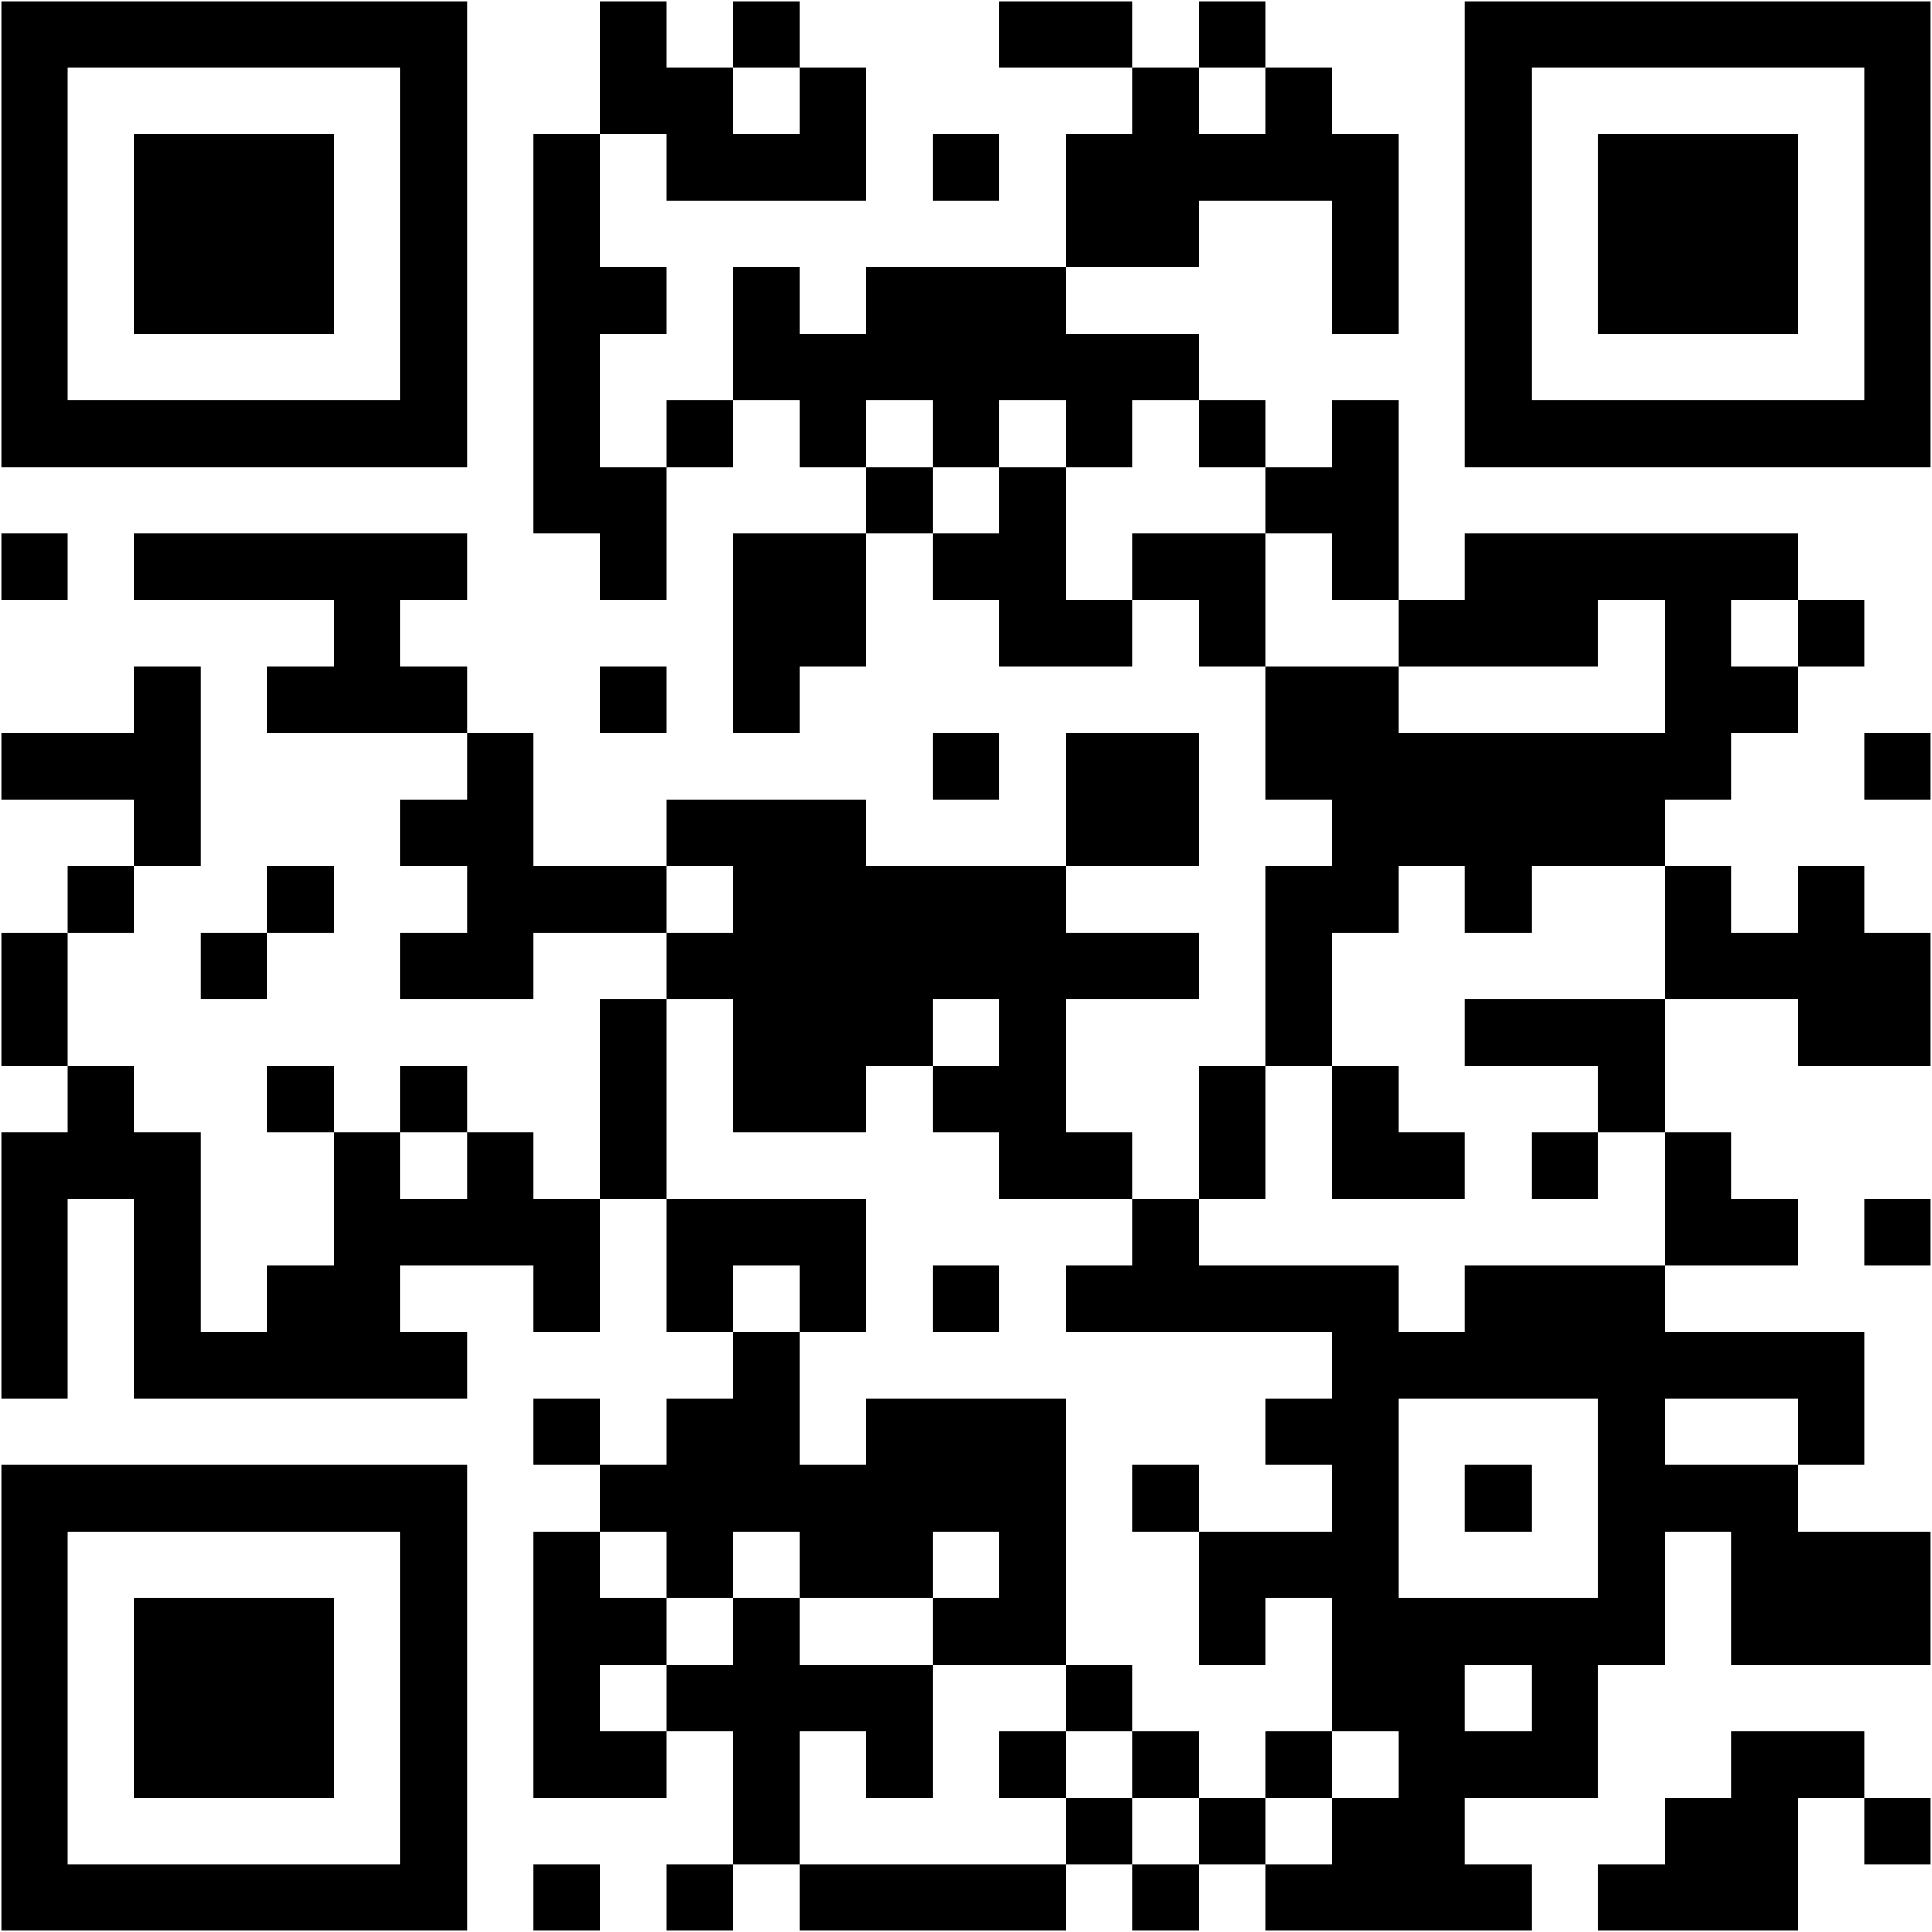 <?xml version="1.0" encoding="UTF-8"?>
<svg xmlns="http://www.w3.org/2000/svg" width="356" height="356" viewBox="0 0 356 356" fill="none">
  <path fill-rule="evenodd" clip-rule="evenodd" d="M110.56 0.211V24.733H98.299V98.3H110.56V110.561H122.821V86.039H135.082V73.778H147.343V86.039H159.604V98.3H135.082V135.083H147.343V122.822H159.604V98.3H171.866V110.561H184.127V122.822H208.649V110.561H220.91V122.822H233.171V147.344H245.432V159.605H233.171V196.389H220.91V220.911H208.649V208.65H196.388V184.128H220.91V171.866H196.388V159.605H220.91V135.083H196.388V159.605H159.604V147.344H122.821V159.605H98.299V135.083H86.038V122.822H73.777V110.561H86.038V98.3H24.732V110.561H61.516V122.822H49.254V135.083H86.038V147.344H73.777V159.605H86.038V171.866H73.777V184.128H98.299V171.866H122.821V184.128H110.56V220.911H98.299V208.65H86.038V196.389H73.777V208.65H61.516V196.389H49.254V208.65H61.516V233.172H49.254V245.433H36.993V208.65H24.732V196.389H12.471V171.866H24.732V159.605H36.993V122.822H24.732V135.083H0.21V147.344H24.732V159.605H12.471V171.866H0.21V196.389H12.471V208.65H0.21V257.694H12.471V220.911H24.732V257.694H86.038V245.433H73.777V233.172H98.299V245.433H110.56V220.911H122.821V245.433H135.082V257.694H122.821V269.955H110.56V257.694H98.299V269.955H110.56V282.216H98.299V331.261H122.821V319H135.082V343.522H122.821V355.783H135.082V343.522H147.343V355.783H196.388V343.522H208.649V355.783H220.91V343.522H233.171V355.783H282.215V343.522H269.954V331.261H294.477V306.739H306.738V282.216H318.999V306.739H355.782V282.216H331.26V269.955H343.521V245.433H306.738V233.172H331.26V220.911H318.999V208.65H306.738V184.128H331.26V196.389H355.782V171.866H343.521V159.605H331.26V171.866H318.999V159.605H306.738V147.344H318.999V135.083H331.26V122.822H343.521V110.561H331.26V98.3H269.954V110.561H257.693V73.778H245.432V86.039H233.171V73.778H220.91V61.517H196.388V49.255H220.91V36.994H245.432V61.517H257.693V24.733H245.432V12.472H233.171V0.211H220.91V12.472H208.649V0.211H184.127V12.472H208.649V24.733H196.388V49.255H159.604V61.517H147.343V49.255H135.082V73.778H122.821V86.039H110.56V61.517H122.821V49.255H110.56V24.733H122.821V36.994H159.604V12.472H147.343V0.211H135.082V12.472H122.821V0.211H110.56ZM135.082 12.472V24.733H147.343V12.472H135.082ZM220.91 12.472V24.733H233.171V12.472H220.91ZM171.866 24.733V36.994H184.127V24.733H171.866ZM159.604 73.778V86.039H171.866V98.3H184.127V86.039H196.388V110.561H208.649V98.3H233.171V122.822H257.693V135.083H306.738V110.561H294.477V122.822H257.693V110.561H245.432V98.3H233.171V86.039H220.91V73.778H208.649V86.039H196.388V73.778H184.127V86.039H171.866V73.778H159.604ZM0.21 98.3V110.561H12.471V98.3H0.21ZM318.999 110.561V122.822H331.26V110.561H318.999ZM110.56 122.822V135.083H122.821V122.822H110.56ZM171.866 135.083V147.344H184.127V135.083H171.866ZM343.521 135.083V147.344H355.782V135.083H343.521ZM49.254 159.605V171.866H36.993V184.128H49.254V171.866H61.516V159.605H49.254ZM122.821 159.605V171.866H135.082V159.605H122.821ZM257.693 159.605V171.866H245.432V196.389H233.171V220.911H220.91V233.172H257.693V245.433H269.954V233.172H306.738V208.65H294.477V196.389H269.954V184.128H306.738V159.605H282.215V171.866H269.954V159.605H257.693ZM122.821 184.128V220.911H159.604V245.433H147.343V233.172H135.082V245.433H147.343V269.955H159.604V257.694H196.388V306.739H171.866V294.478H184.127V282.216H171.866V294.478H147.343V282.216H135.082V294.478H122.821V282.216H110.56V294.478H122.821V306.739H110.56V319H122.821V306.739H135.082V294.478H147.343V306.739H171.866V331.261H159.604V319H147.343V343.522H196.388V331.261H208.649V343.522H220.91V331.261H233.171V343.522H245.432V331.261H257.693V319H245.432V294.478H233.171V306.739H220.91V282.216H245.432V269.955H233.171V257.694H245.432V245.433H196.388V233.172H208.649V220.911H184.127V208.65H171.866V196.389H184.127V184.128H171.866V196.389H159.604V208.65H135.082V184.128H122.821ZM245.432 196.389V220.911H269.954V208.65H257.693V196.389H245.432ZM73.777 208.65V220.911H86.038V208.65H73.777ZM282.215 208.65V220.911H294.477V208.65H282.215ZM343.521 220.911V233.172H355.782V220.911H343.521ZM171.866 233.172V245.433H184.127V233.172H171.866ZM257.693 257.694V294.478H294.477V257.694H257.693ZM306.738 257.694V269.955H331.26V257.694H306.738ZM208.649 269.955V282.216H220.91V269.955H208.649ZM269.954 269.955V282.216H282.215V269.955H269.954ZM196.388 306.739V319H184.127V331.261H196.388V319H208.649V331.261H220.91V319H208.649V306.739H196.388ZM269.954 306.739V319H282.215V306.739H269.954ZM233.171 319V331.261H245.432V319H233.171ZM318.999 319V331.261H306.738V343.522H294.477V355.783H331.26V331.261H343.521V343.522H355.782V331.261H343.521V319H318.999ZM98.299 343.522V355.783H110.56V343.522H98.299ZM0.21 0.211H86.038V86.039H0.21V0.211ZM12.471 12.472V73.778H73.777V12.472H12.471ZM24.732 24.733H61.516V61.517H24.732V24.733ZM269.954 0.211H355.782V86.039H269.954V0.211ZM282.215 12.472V73.778H343.521V12.472H282.215ZM294.477 24.733H331.26V61.517H294.477V24.733ZM0.21 269.955H86.038V355.783H0.21V269.955ZM12.471 282.216V343.522H73.777V282.216H12.471ZM24.732 294.478H61.516V331.261H24.732V294.478Z" fill="black"></path>
</svg>
